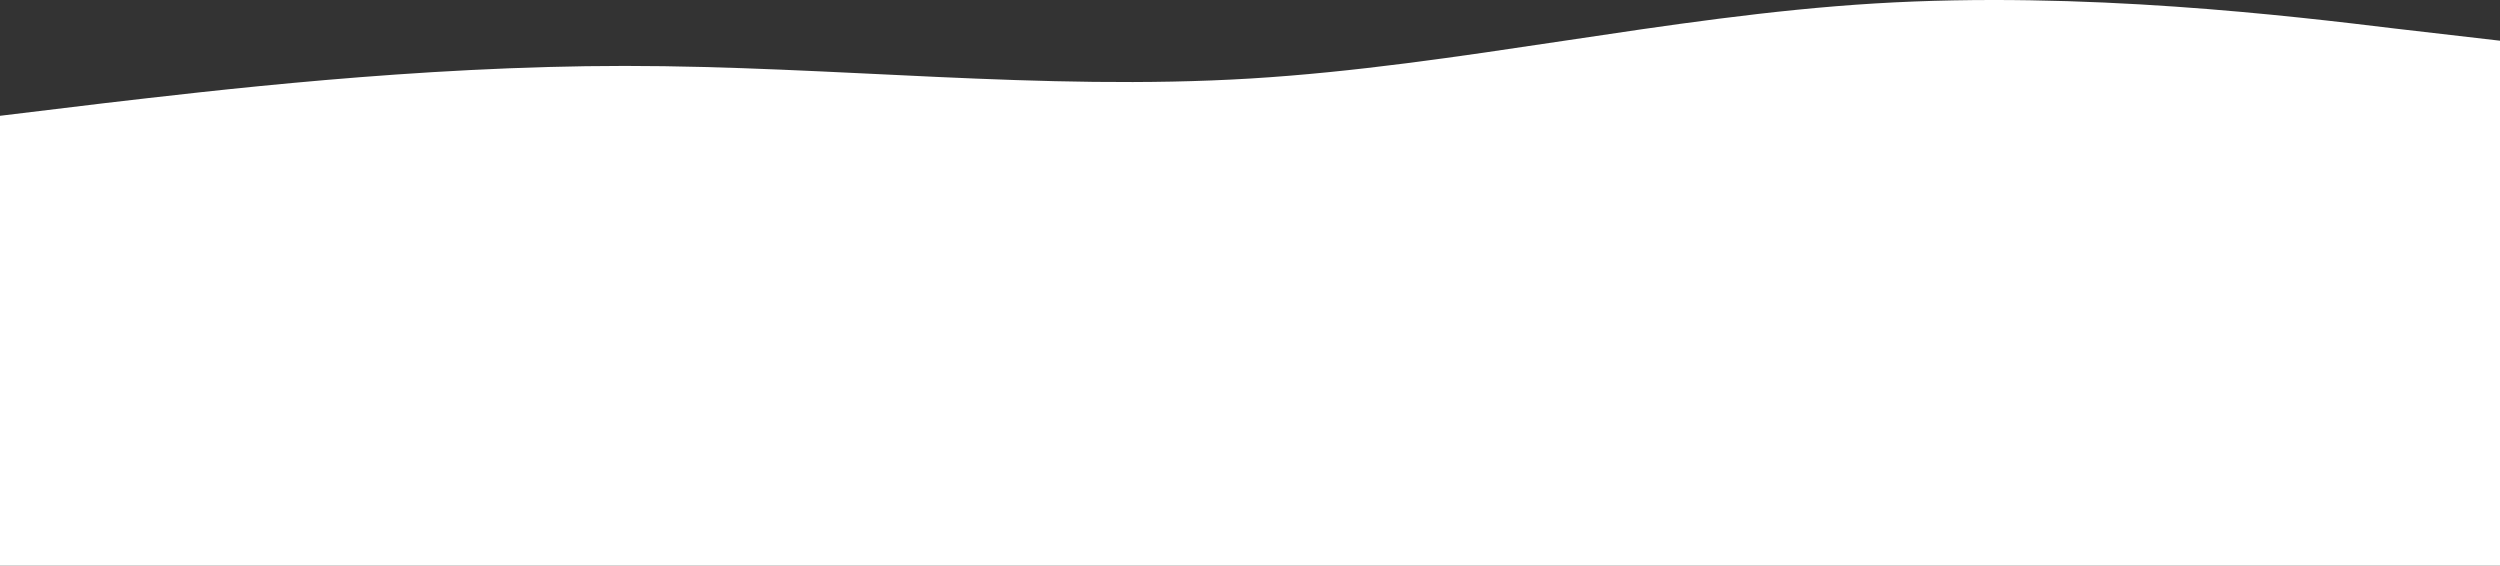 <?xml version="1.0" encoding="UTF-8"?> <svg xmlns="http://www.w3.org/2000/svg" width="4561" height="1033" viewBox="0 0 4561 1033" fill="none"><rect x="0" y="0" width="4561" height="1033" fill="#333333" stroke="none"/> <path fill-rule="evenodd" clip-rule="evenodd" d="M0 211.268L190 188.268C380 166.268 760 120.268 1140 120.268C1520 120.268 1900 166.268 2281 143.268C2661 120.268 3041 29.268 3421 6.268C3801 -16.732 4181 29.268 4371 52.269L4561 74.269V1032.27H4371C4181 1032.27 3801 1032.27 3421 1032.27C3041 1032.27 2661 1032.27 2281 1032.27C1900 1032.27 1520 1032.27 1140 1032.27C760 1032.27 380 1032.27 190 1032.27H0V211.268Z" fill="white"></path> </svg> 